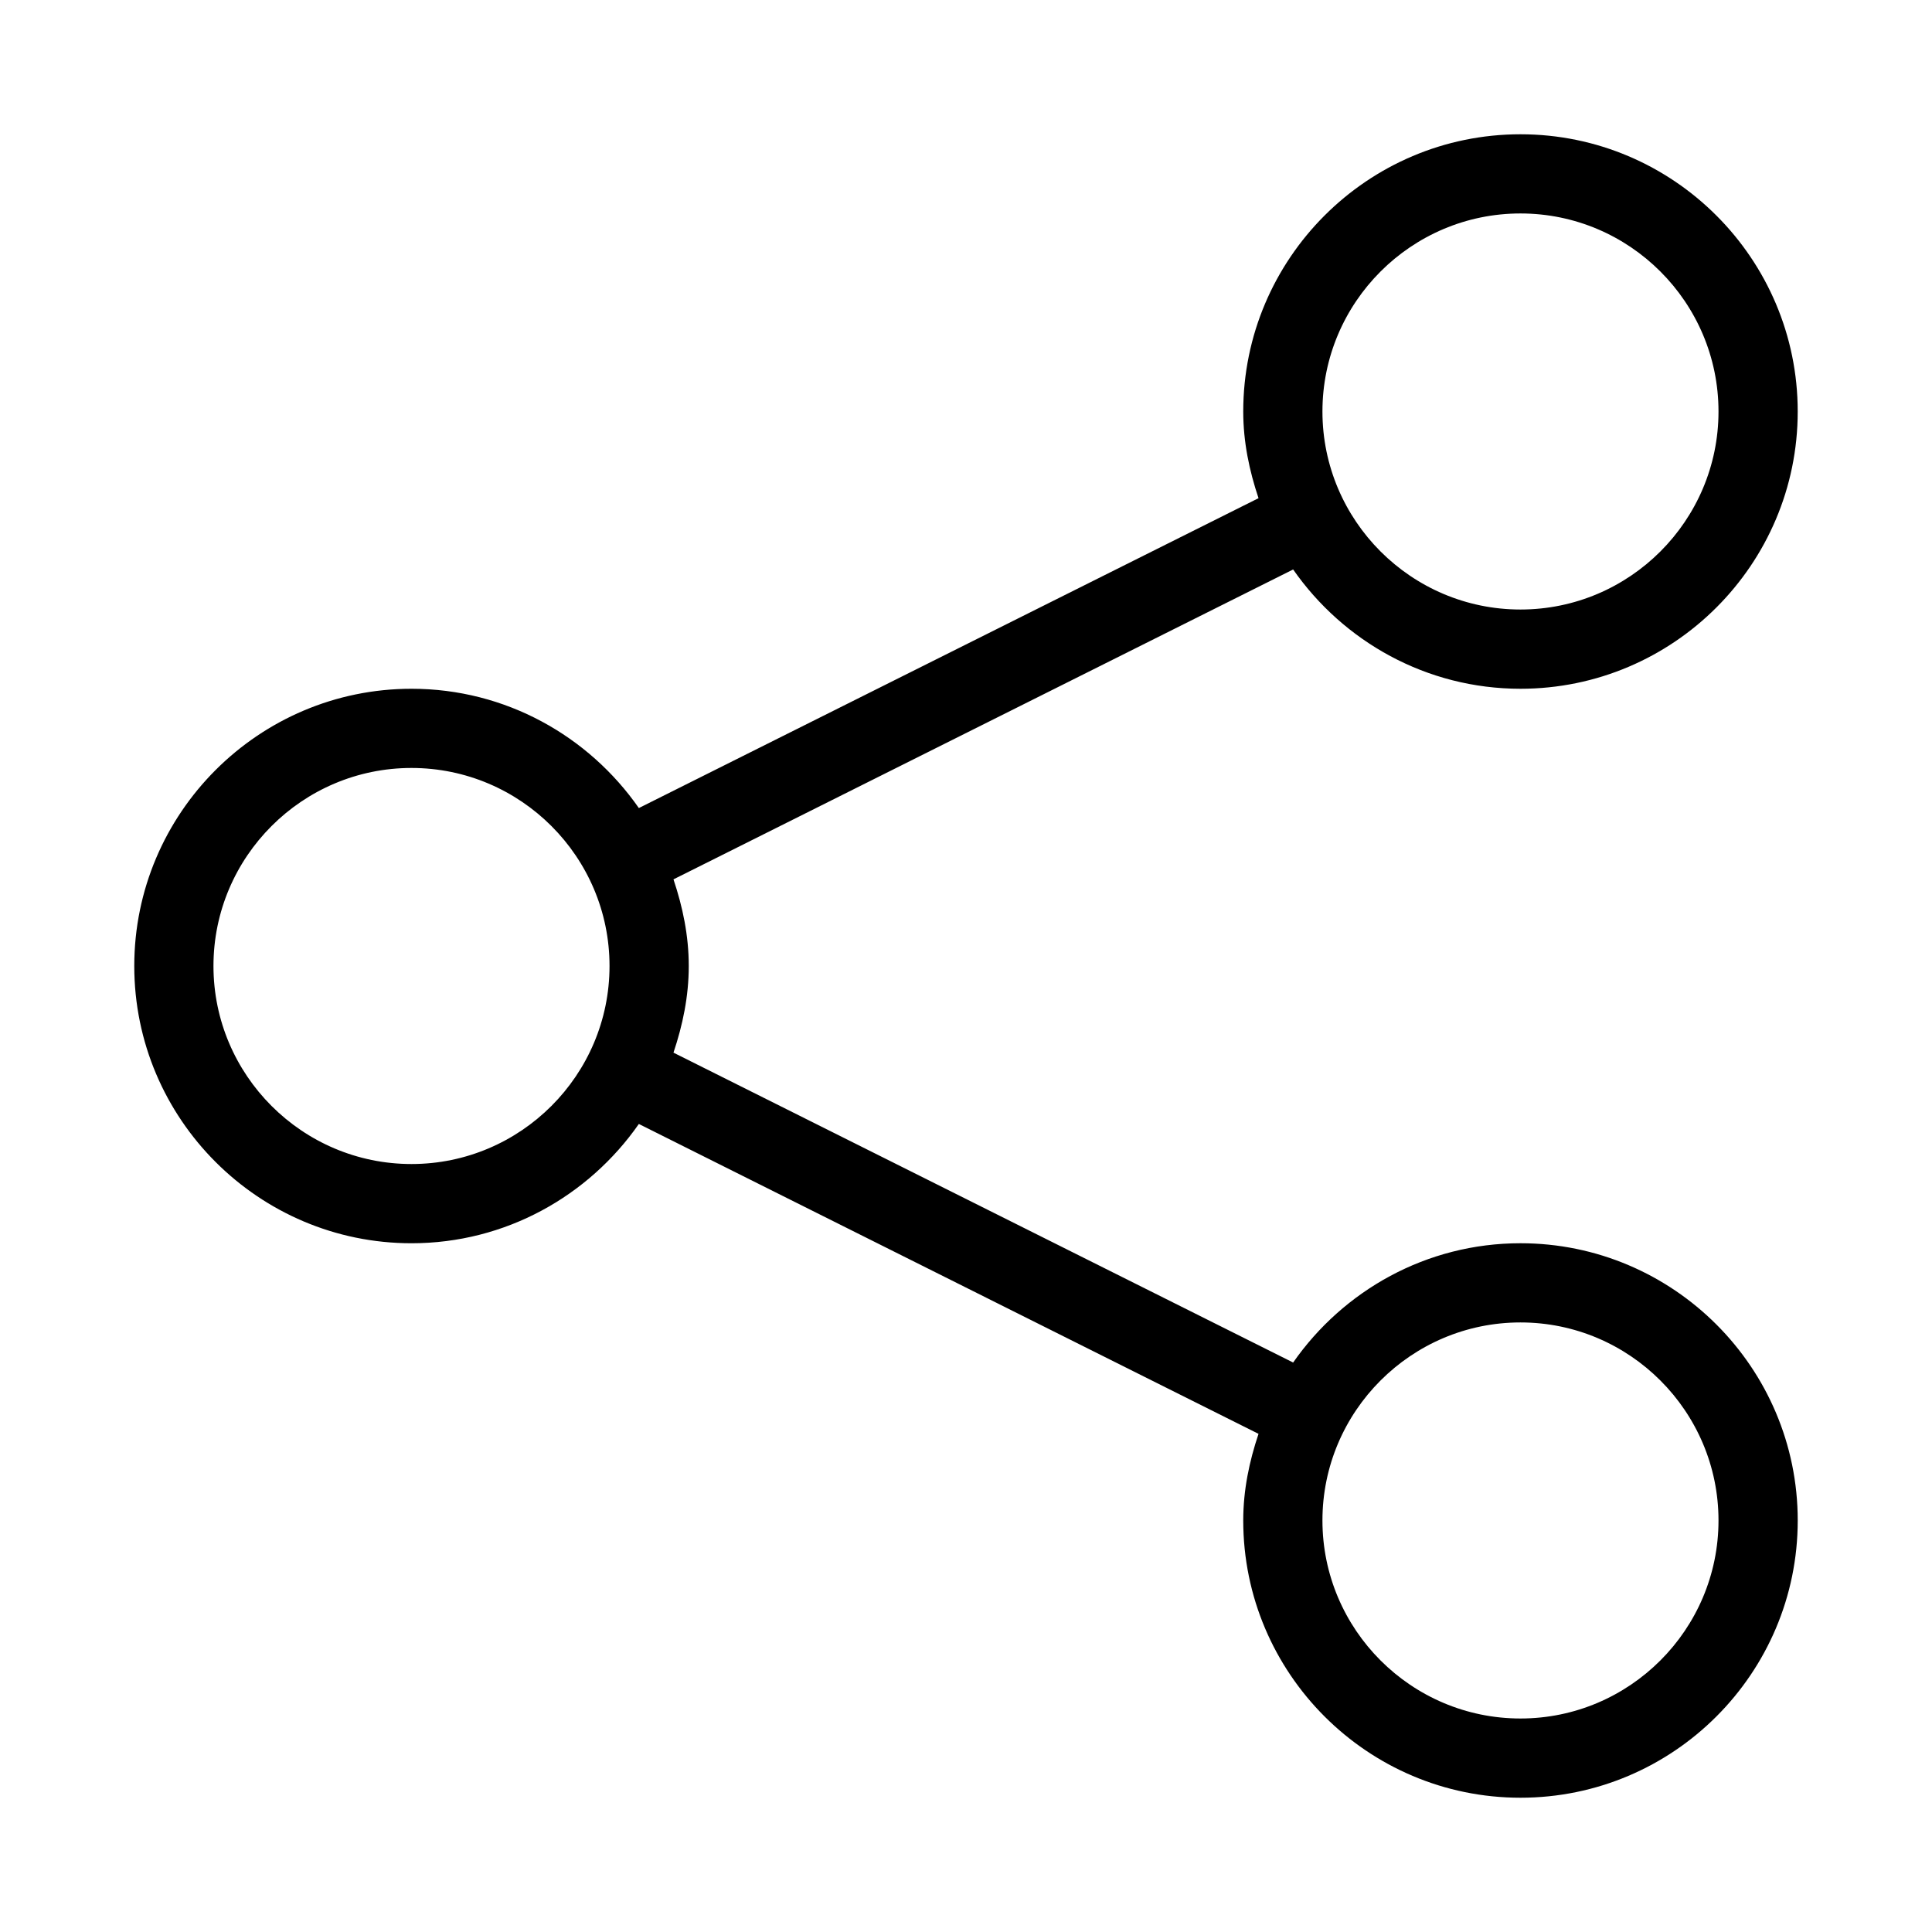 <?xml version="1.0" encoding="UTF-8"?>
<!-- Uploaded to: SVG Repo, www.svgrepo.com, Generator: SVG Repo Mixer Tools -->
<svg fill="#000000" width="800px" height="800px" version="1.1" viewBox="144 144 512 512" xmlns="http://www.w3.org/2000/svg">
 <path d="m546.94 326.53c40.516 0 73.473-32.957 73.473-73.473 0-40.516-32.957-73.473-73.473-73.473-40.512 0-73.469 32.957-73.469 73.473 0 8.082 1.617 15.703 4.051 22.965l-164.22 82.121c-13.289-19.062-35.309-31.613-60.246-31.613-40.516 0-73.473 32.957-73.473 73.473s32.957 73.473 73.473 73.473c24.938 0 46.961-12.555 60.246-31.613l164.22 82.121c-2.438 7.262-4.051 14.879-4.051 22.961 0 40.516 32.957 73.473 73.473 73.473 40.516 0 73.473-32.957 73.473-73.473s-32.957-73.473-73.473-73.473c-24.938 0-46.961 12.555-60.246 31.613l-164.22-82.121c2.434-7.262 4.051-14.879 4.051-22.961s-1.617-15.703-4.051-22.965l164.22-82.121c13.285 19.059 35.305 31.613 60.242 31.613zm0 167.93c28.926 0 52.48 23.555 52.48 52.48 0 28.926-23.555 52.48-52.48 52.48-28.926 0-52.48-23.555-52.48-52.48 0-28.926 23.555-52.48 52.48-52.48zm-293.89-41.98c-28.926 0-52.48-23.555-52.48-52.48 0-28.93 23.555-52.48 52.48-52.48 28.926 0 52.48 23.555 52.48 52.48s-23.555 52.48-52.48 52.48zm293.89-251.91c28.926 0 52.48 23.555 52.48 52.48 0 28.926-23.551 52.48-52.48 52.48-28.926 0-52.48-23.555-52.48-52.48 0-28.926 23.555-52.48 52.48-52.48z"/>
</svg>